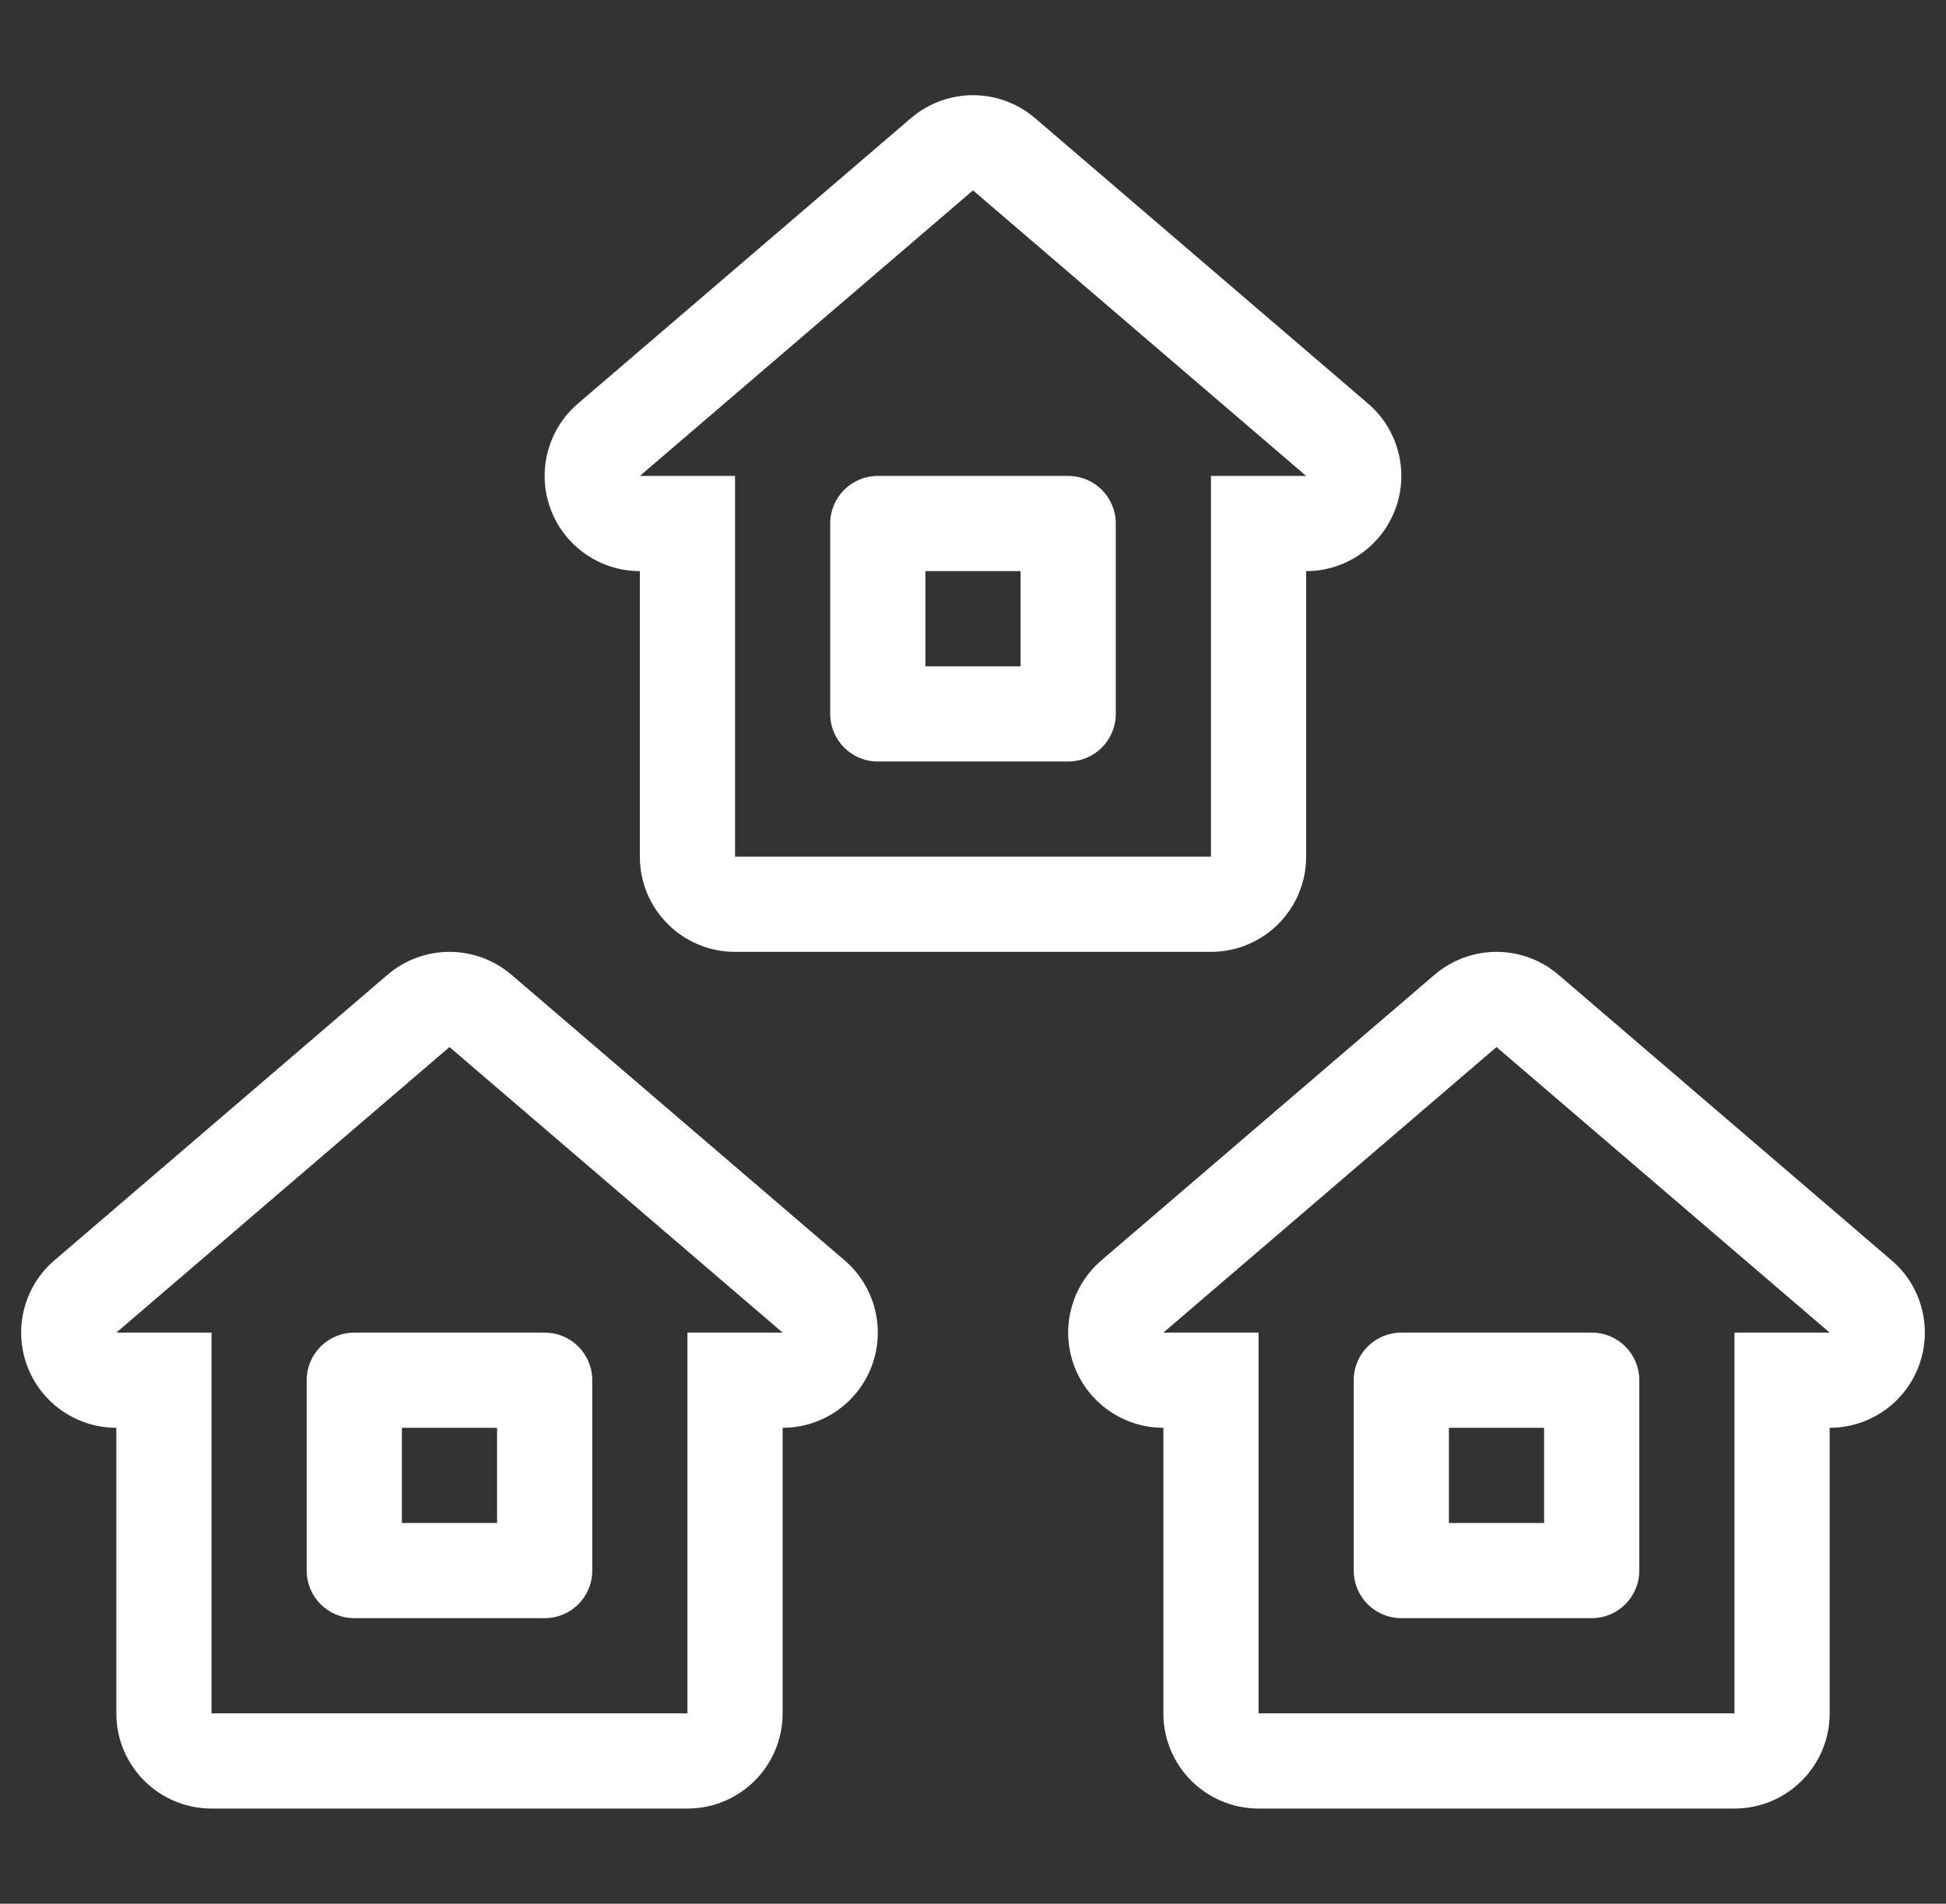 <svg width="46" height="45" viewBox="0 0 46 45" fill="none" xmlns="http://www.w3.org/2000/svg">
<rect x="0" y="0" width="46" height="45" fill="#333333" stroke="none"/>
<g clip-path="url(#clip0_14402_138)">
<path d="M32.34 9.541L24.465 2.791C24.043 2.431 23.521 2.25 23 2.25C22.479 2.25 21.956 2.431 21.535 2.791L13.66 9.541C12.945 10.154 12.688 11.147 13.014 12.031C13.341 12.913 14.183 13.5 15.125 13.5V20.25C15.125 21.493 16.132 22.5 17.375 22.5H28.625C29.868 22.5 30.875 21.493 30.875 20.25V13.5C31.816 13.5 32.658 12.913 32.985 12.031C33.312 11.148 33.054 10.154 32.34 9.541ZM28.625 11.25V20.25H17.375V11.25H15.125L23 4.5L30.875 11.25H28.625Z" fill="white"/>
<path d="M25.25 11.25H20.75C20.128 11.25 19.625 11.753 19.625 12.375V16.875C19.625 17.497 20.128 18 20.75 18H25.25C25.872 18 26.375 17.497 26.375 16.875V12.375C26.375 11.753 25.872 11.25 25.25 11.25ZM24.125 15.75H21.875V13.5H24.125V15.75Z" fill="white"/>
<path d="M19.965 29.792L12.09 23.041C11.668 22.681 11.146 22.5 10.625 22.5C10.104 22.5 9.582 22.681 9.161 23.041L1.286 29.792C0.571 30.404 0.313 31.397 0.64 32.281C0.966 33.164 1.809 33.75 2.75 33.75V40.5C2.75 41.743 3.757 42.75 5 42.75H16.25C17.493 42.75 18.5 41.743 18.5 40.5V33.75C19.441 33.75 20.283 33.164 20.61 32.281C20.937 31.398 20.679 30.404 19.965 29.792ZM16.25 31.5V40.5H5V31.5H2.75L10.625 24.75L18.5 31.5H16.25Z" fill="white"/>
<path d="M12.875 31.5H8.375C7.753 31.5 7.25 32.003 7.25 32.625V37.125C7.25 37.747 7.753 38.25 8.375 38.25H12.875C13.497 38.25 14 37.747 14 37.125V32.625C14 32.003 13.497 31.5 12.875 31.5ZM11.75 36H9.5V33.75H11.75V36Z" fill="white"/>
<path d="M44.714 29.792L36.839 23.041C36.418 22.681 35.896 22.5 35.375 22.5C34.854 22.5 34.332 22.681 33.91 23.041L26.035 29.792C25.321 30.404 25.062 31.397 25.39 32.281C25.717 33.164 26.559 33.75 27.5 33.75V40.5C27.5 41.743 28.507 42.75 29.75 42.75H41C42.243 42.75 43.25 41.743 43.25 40.5V33.75C44.191 33.75 45.034 33.164 45.36 32.281C45.687 31.397 45.43 30.404 44.714 29.792ZM41 31.5V40.5H29.75V31.5H27.5L35.375 24.75L43.25 31.5H41Z" fill="white"/>
<path d="M37.625 31.5H33.125C32.503 31.5 32 32.003 32 32.625V37.125C32 37.747 32.503 38.25 33.125 38.25H37.625C38.247 38.25 38.75 37.747 38.75 37.125V32.625C38.75 32.003 38.247 31.5 37.625 31.5ZM36.5 36H34.25V33.75H36.5V36Z" fill="white"/>
</g>
<defs>
<clipPath id="clip0_14402_138">
<rect width="45" height="45" fill="white" transform="translate(0.5)"/>
</clipPath>
</defs>
</svg>
